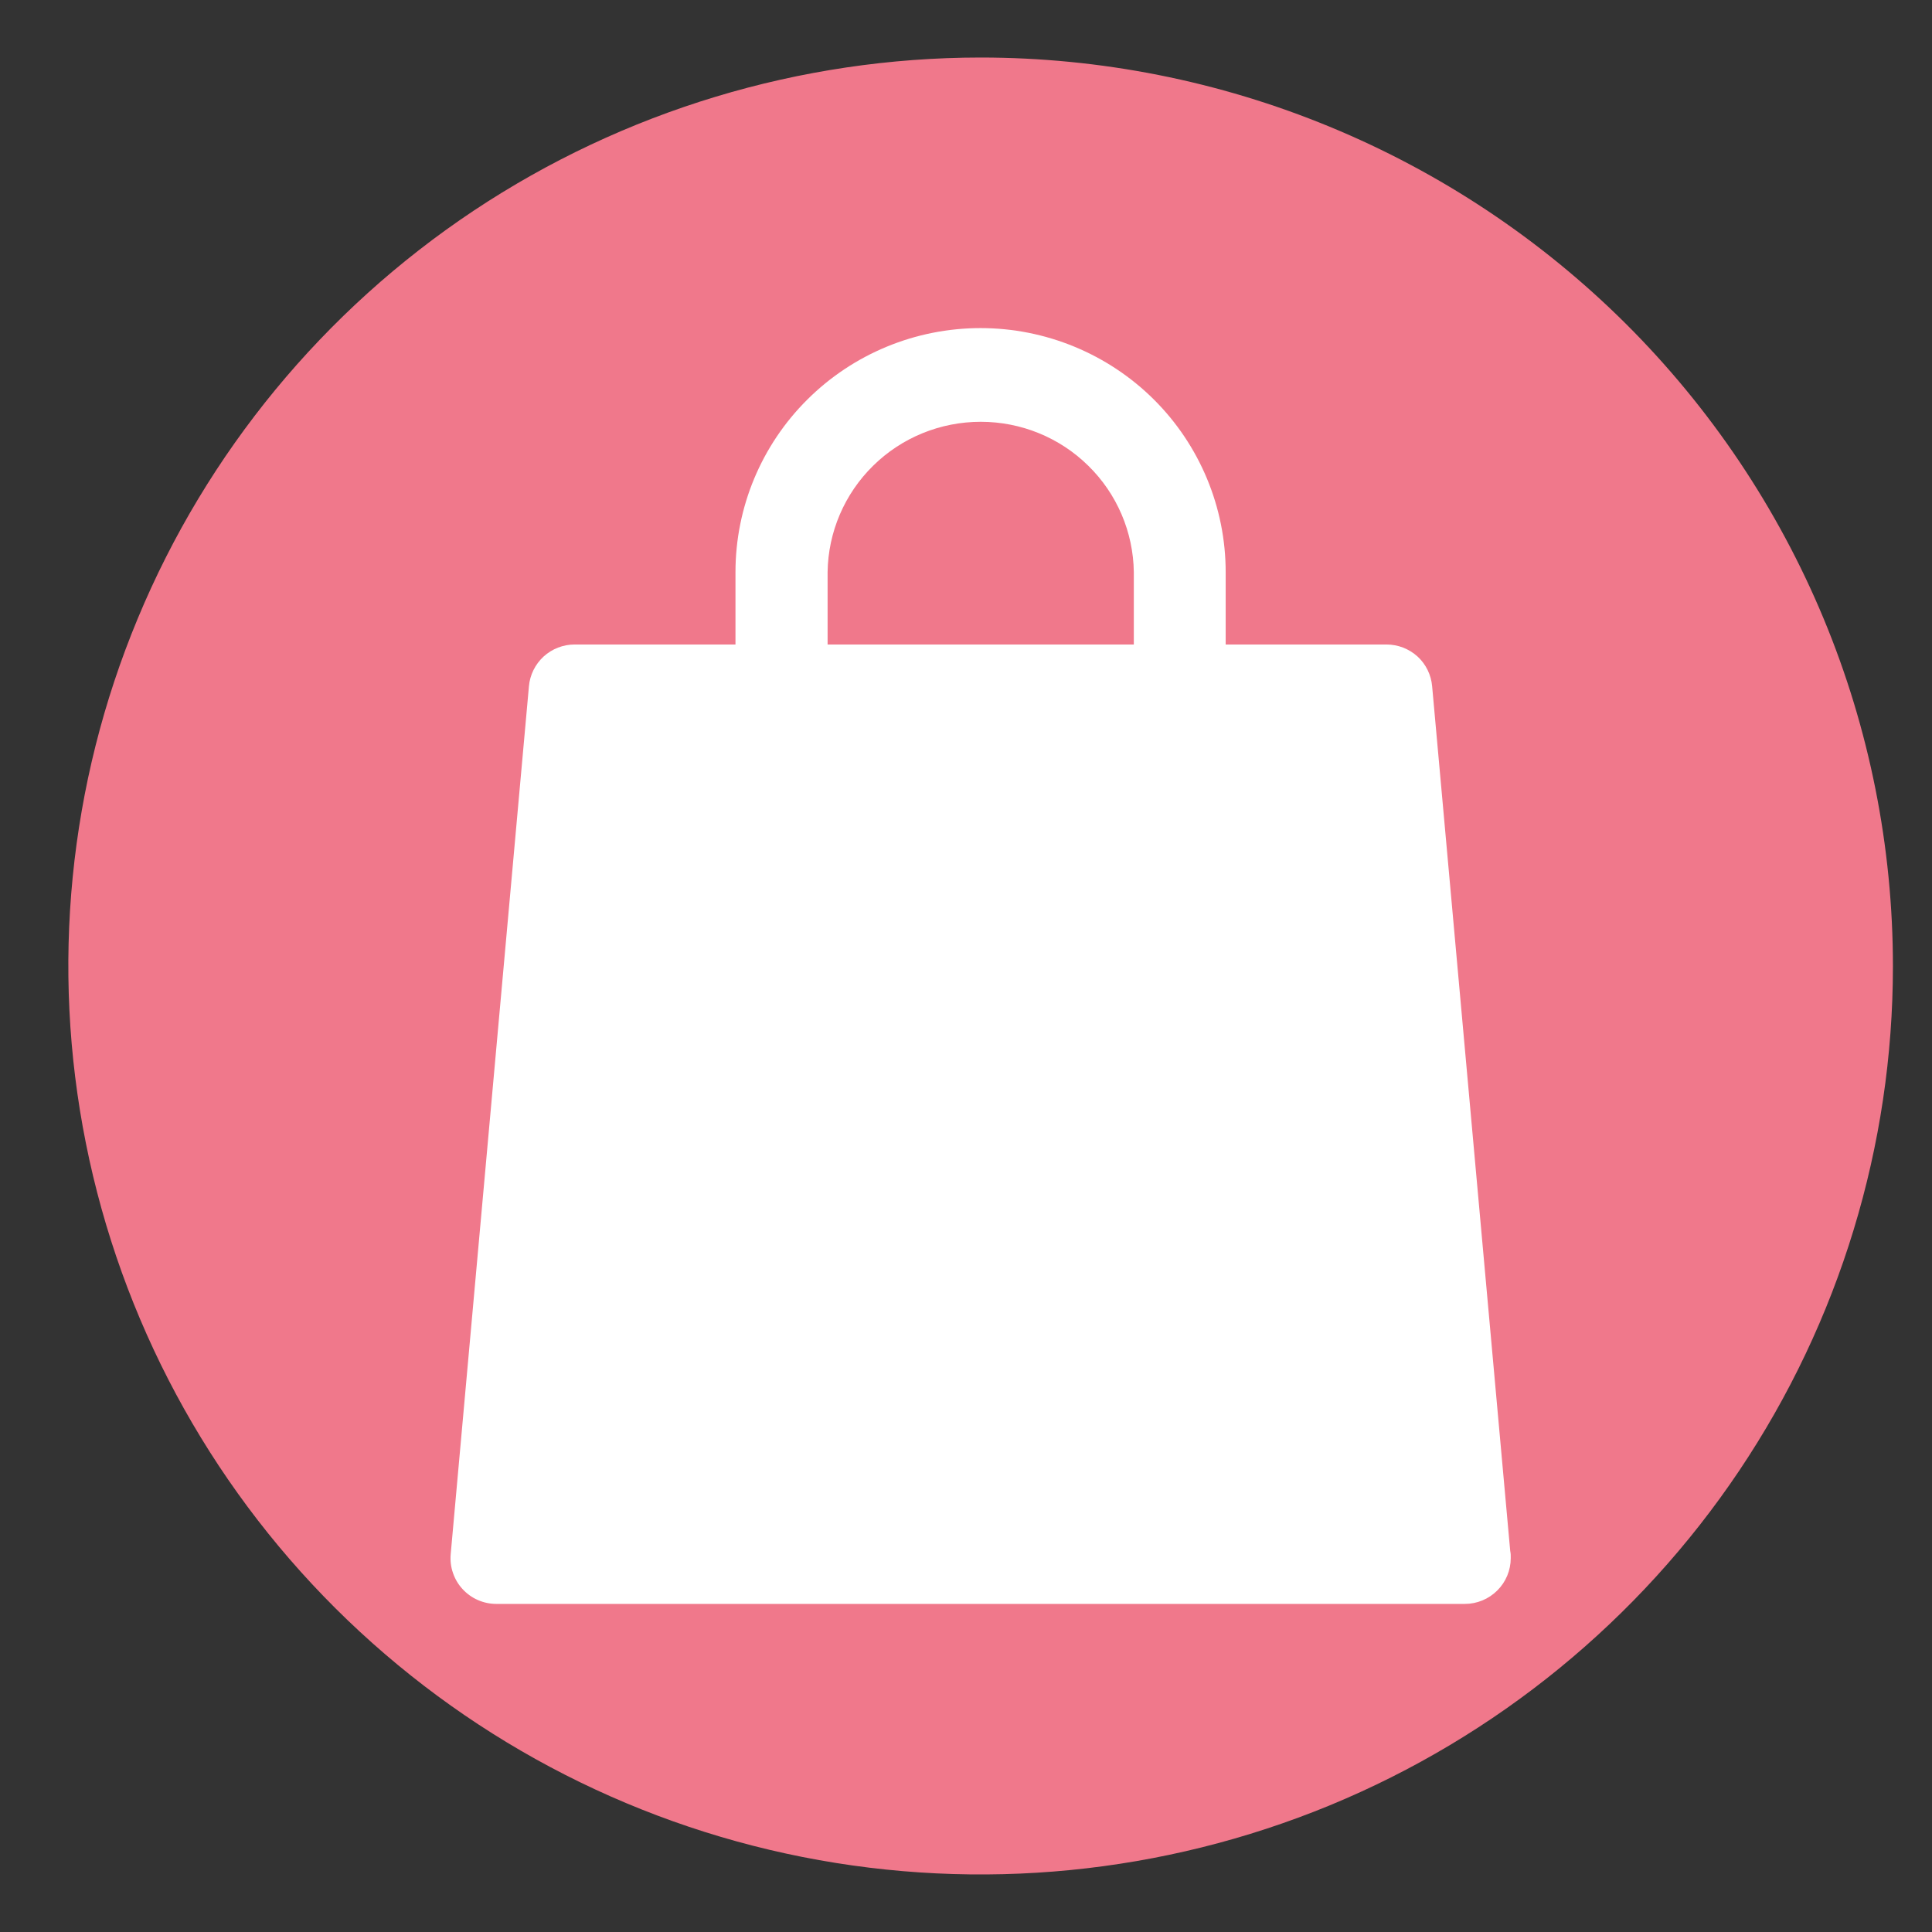 <svg width="22" height="22" viewBox="0 0 22 22" fill="none" xmlns="http://www.w3.org/2000/svg">
<rect x="0" y="0" width="22" height="22" fill="#333333" stroke="none"/>
<path d="M21.555 11.002C21.555 13.047 20.946 15.047 19.804 16.748C18.662 18.449 17.04 19.775 15.142 20.558C13.243 21.34 11.155 21.545 9.139 21.146C7.124 20.747 5.274 19.762 3.821 18.315C2.368 16.868 1.379 15.025 0.978 13.018C0.577 11.012 0.782 8.932 1.569 7.042C2.355 5.152 3.686 3.536 5.394 2.399C7.102 1.263 9.111 0.656 11.165 0.655C12.53 0.655 13.881 0.923 15.141 1.443C16.402 1.963 17.547 2.725 18.512 3.685C19.477 4.646 20.243 5.787 20.765 7.042C21.287 8.297 21.555 9.643 21.555 11.002Z" fill="#F0788B"/>
<path d="M17.197 17.66L16.308 7.815C16.297 7.686 16.238 7.564 16.142 7.476C16.045 7.388 15.919 7.339 15.788 7.339H13.957V6.515C13.957 5.778 13.663 5.071 13.14 4.55C12.616 4.029 11.906 3.736 11.166 3.736C10.426 3.736 9.716 4.029 9.193 4.55C8.669 5.071 8.375 5.778 8.375 6.515V7.339H6.543C6.413 7.339 6.287 7.388 6.19 7.476C6.094 7.565 6.034 7.686 6.023 7.815L5.132 17.699C5.126 17.77 5.134 17.843 5.158 17.911C5.181 17.979 5.218 18.042 5.267 18.095C5.316 18.148 5.375 18.191 5.442 18.22C5.508 18.249 5.579 18.264 5.652 18.264H16.68C16.819 18.264 16.952 18.209 17.05 18.111C17.148 18.014 17.203 17.881 17.203 17.743C17.204 17.715 17.203 17.688 17.197 17.66ZM9.424 6.515C9.43 6.059 9.617 5.623 9.943 5.303C10.269 4.982 10.709 4.803 11.168 4.803C11.626 4.803 12.066 4.982 12.392 5.303C12.719 5.623 12.905 6.059 12.911 6.515V7.339H9.424V6.515ZM6.226 17.223L7.025 8.381H8.375V9.314C8.379 9.45 8.435 9.579 8.533 9.674C8.631 9.77 8.763 9.823 8.9 9.823C9.037 9.823 9.168 9.77 9.266 9.674C9.364 9.579 9.42 9.45 9.424 9.314V8.381H12.911V9.314C12.911 9.452 12.966 9.584 13.064 9.682C13.162 9.779 13.295 9.834 13.434 9.834C13.573 9.834 13.706 9.779 13.804 9.682C13.902 9.584 13.957 9.452 13.957 9.314V8.381H15.311L16.106 17.223H6.226Z" fill="white"/>
<path d="M15.553 8.048H7.003C6.875 8.048 6.768 8.145 6.754 8.272L5.807 17.272C5.791 17.42 5.907 17.548 6.056 17.548H16.5C16.649 17.548 16.764 17.42 16.749 17.272L15.802 8.272C15.788 8.145 15.681 8.048 15.553 8.048Z" fill="white"/>
</svg>
